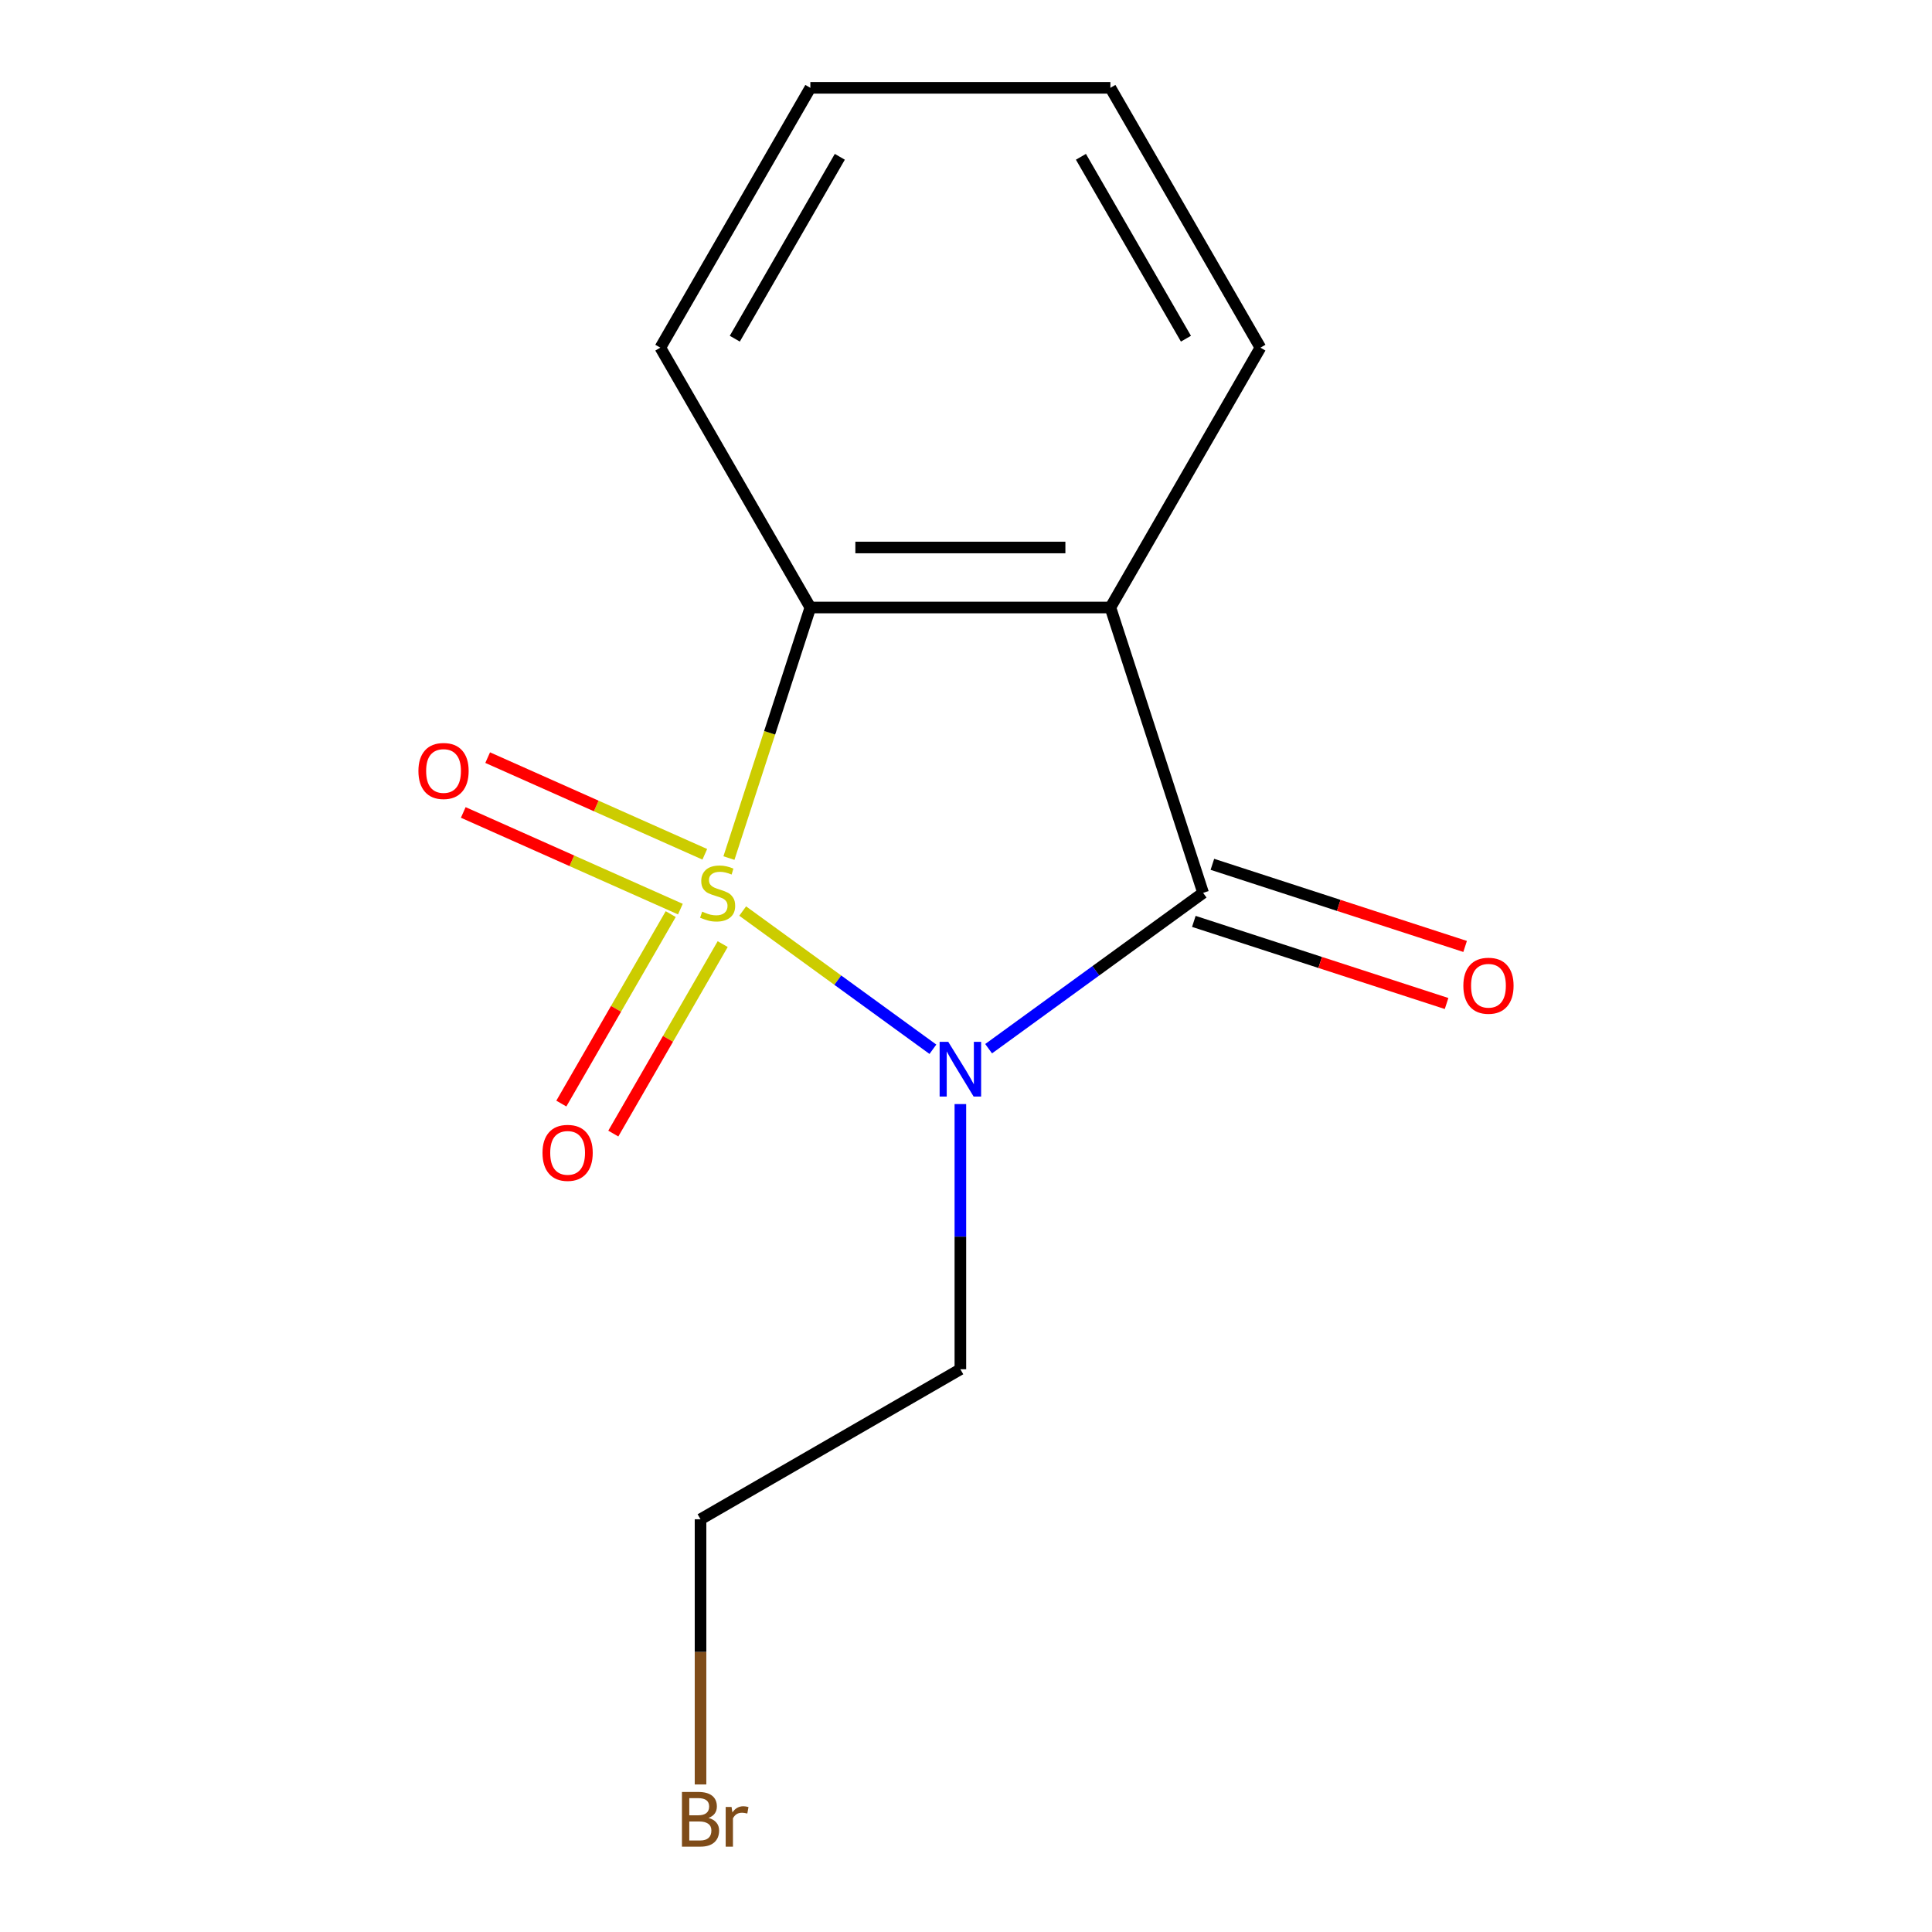 <?xml version='1.0' encoding='iso-8859-1'?>
<svg version='1.1' baseProfile='full'
              xmlns='http://www.w3.org/2000/svg'
                      xmlns:rdkit='http://www.rdkit.org/xml'
                      xmlns:xlink='http://www.w3.org/1999/xlink'
                  xml:space='preserve'
width='1000px' height='1000px' viewBox='0 0 1000 1000'>
<!-- END OF HEADER -->
<rect style='opacity:1.0;fill:#FFFFFF;stroke:none' width='1000' height='1000' x='0' y='0'> </rect>
<path class='bond-0' d='M 384.409,471.559 L 433.637,507.326' style='fill:none;fill-rule:evenodd;stroke:#CCCC00;stroke-width:6px;stroke-linecap:butt;stroke-linejoin:miter;stroke-opacity:1' />
<path class='bond-0' d='M 433.637,507.326 L 482.865,543.092' style='fill:none;fill-rule:evenodd;stroke:#0000FF;stroke-width:6px;stroke-linecap:butt;stroke-linejoin:miter;stroke-opacity:1' />
<path class='bond-3' d='M 377.296,444.139 L 398.367,379.291' style='fill:none;fill-rule:evenodd;stroke:#CCCC00;stroke-width:6px;stroke-linecap:butt;stroke-linejoin:miter;stroke-opacity:1' />
<path class='bond-3' d='M 398.367,379.291 L 419.437,314.442' style='fill:none;fill-rule:evenodd;stroke:#000000;stroke-width:6px;stroke-linecap:butt;stroke-linejoin:miter;stroke-opacity:1' />
<path class='bond-4' d='M 347.165,473.139 L 318.854,522.174' style='fill:none;fill-rule:evenodd;stroke:#CCCC00;stroke-width:6px;stroke-linecap:butt;stroke-linejoin:miter;stroke-opacity:1' />
<path class='bond-4' d='M 318.854,522.174 L 290.544,571.21' style='fill:none;fill-rule:evenodd;stroke:#FF0000;stroke-width:6px;stroke-linecap:butt;stroke-linejoin:miter;stroke-opacity:1' />
<path class='bond-4' d='M 374.064,488.669 L 345.753,537.704' style='fill:none;fill-rule:evenodd;stroke:#CCCC00;stroke-width:6px;stroke-linecap:butt;stroke-linejoin:miter;stroke-opacity:1' />
<path class='bond-4' d='M 345.753,537.704 L 317.443,586.74' style='fill:none;fill-rule:evenodd;stroke:#FF0000;stroke-width:6px;stroke-linecap:butt;stroke-linejoin:miter;stroke-opacity:1' />
<path class='bond-5' d='M 364.801,442.183 L 308.609,417.165' style='fill:none;fill-rule:evenodd;stroke:#CCCC00;stroke-width:6px;stroke-linecap:butt;stroke-linejoin:miter;stroke-opacity:1' />
<path class='bond-5' d='M 308.609,417.165 L 252.417,392.147' style='fill:none;fill-rule:evenodd;stroke:#FF0000;stroke-width:6px;stroke-linecap:butt;stroke-linejoin:miter;stroke-opacity:1' />
<path class='bond-5' d='M 352.168,470.558 L 295.976,445.54' style='fill:none;fill-rule:evenodd;stroke:#CCCC00;stroke-width:6px;stroke-linecap:butt;stroke-linejoin:miter;stroke-opacity:1' />
<path class='bond-5' d='M 295.976,445.54 L 239.784,420.521' style='fill:none;fill-rule:evenodd;stroke:#FF0000;stroke-width:6px;stroke-linecap:butt;stroke-linejoin:miter;stroke-opacity:1' />
<path class='bond-1' d='M 511.71,542.801 L 567.219,502.471' style='fill:none;fill-rule:evenodd;stroke:#0000FF;stroke-width:6px;stroke-linecap:butt;stroke-linejoin:miter;stroke-opacity:1' />
<path class='bond-1' d='M 567.219,502.471 L 622.728,462.142' style='fill:none;fill-rule:evenodd;stroke:#000000;stroke-width:6px;stroke-linecap:butt;stroke-linejoin:miter;stroke-opacity:1' />
<path class='bond-7' d='M 497.087,571.467 L 497.087,640.096' style='fill:none;fill-rule:evenodd;stroke:#0000FF;stroke-width:6px;stroke-linecap:butt;stroke-linejoin:miter;stroke-opacity:1' />
<path class='bond-7' d='M 497.087,640.096 L 497.087,708.725' style='fill:none;fill-rule:evenodd;stroke:#000000;stroke-width:6px;stroke-linecap:butt;stroke-linejoin:miter;stroke-opacity:1' />
<path class='bond-6' d='M 617.929,476.912 L 683.337,498.164' style='fill:none;fill-rule:evenodd;stroke:#000000;stroke-width:6px;stroke-linecap:butt;stroke-linejoin:miter;stroke-opacity:1' />
<path class='bond-6' d='M 683.337,498.164 L 748.745,519.416' style='fill:none;fill-rule:evenodd;stroke:#FF0000;stroke-width:6px;stroke-linecap:butt;stroke-linejoin:miter;stroke-opacity:1' />
<path class='bond-6' d='M 627.527,447.372 L 692.935,468.624' style='fill:none;fill-rule:evenodd;stroke:#000000;stroke-width:6px;stroke-linecap:butt;stroke-linejoin:miter;stroke-opacity:1' />
<path class='bond-6' d='M 692.935,468.624 L 758.344,489.877' style='fill:none;fill-rule:evenodd;stroke:#FF0000;stroke-width:6px;stroke-linecap:butt;stroke-linejoin:miter;stroke-opacity:1' />
<path class='bond-14' d='M 622.728,462.142 L 574.737,314.442' style='fill:none;fill-rule:evenodd;stroke:#000000;stroke-width:6px;stroke-linecap:butt;stroke-linejoin:miter;stroke-opacity:1' />
<path class='bond-2' d='M 574.737,314.442 L 419.437,314.442' style='fill:none;fill-rule:evenodd;stroke:#000000;stroke-width:6px;stroke-linecap:butt;stroke-linejoin:miter;stroke-opacity:1' />
<path class='bond-2' d='M 551.442,283.382 L 442.732,283.382' style='fill:none;fill-rule:evenodd;stroke:#000000;stroke-width:6px;stroke-linecap:butt;stroke-linejoin:miter;stroke-opacity:1' />
<path class='bond-8' d='M 574.737,314.442 L 652.387,179.948' style='fill:none;fill-rule:evenodd;stroke:#000000;stroke-width:6px;stroke-linecap:butt;stroke-linejoin:miter;stroke-opacity:1' />
<path class='bond-9' d='M 419.437,314.442 L 341.787,179.948' style='fill:none;fill-rule:evenodd;stroke:#000000;stroke-width:6px;stroke-linecap:butt;stroke-linejoin:miter;stroke-opacity:1' />
<path class='bond-11' d='M 497.087,708.725 L 362.593,786.375' style='fill:none;fill-rule:evenodd;stroke:#000000;stroke-width:6px;stroke-linecap:butt;stroke-linejoin:miter;stroke-opacity:1' />
<path class='bond-15' d='M 652.387,179.948 L 574.737,45.455' style='fill:none;fill-rule:evenodd;stroke:#000000;stroke-width:6px;stroke-linecap:butt;stroke-linejoin:miter;stroke-opacity:1' />
<path class='bond-15' d='M 613.841,175.304 L 559.486,81.159' style='fill:none;fill-rule:evenodd;stroke:#000000;stroke-width:6px;stroke-linecap:butt;stroke-linejoin:miter;stroke-opacity:1' />
<path class='bond-13' d='M 341.787,179.948 L 419.437,45.455' style='fill:none;fill-rule:evenodd;stroke:#000000;stroke-width:6px;stroke-linecap:butt;stroke-linejoin:miter;stroke-opacity:1' />
<path class='bond-13' d='M 380.333,175.304 L 434.688,81.159' style='fill:none;fill-rule:evenodd;stroke:#000000;stroke-width:6px;stroke-linecap:butt;stroke-linejoin:miter;stroke-opacity:1' />
<path class='bond-10' d='M 362.593,923.633 L 362.593,855.004' style='fill:none;fill-rule:evenodd;stroke:#7F4C19;stroke-width:6px;stroke-linecap:butt;stroke-linejoin:miter;stroke-opacity:1' />
<path class='bond-10' d='M 362.593,855.004 L 362.593,786.375' style='fill:none;fill-rule:evenodd;stroke:#000000;stroke-width:6px;stroke-linecap:butt;stroke-linejoin:miter;stroke-opacity:1' />
<path class='bond-12' d='M 574.737,45.455 L 419.437,45.455' style='fill:none;fill-rule:evenodd;stroke:#000000;stroke-width:6px;stroke-linecap:butt;stroke-linejoin:miter;stroke-opacity:1' />
<path  class='atom-0' d='M 363.447 471.862
Q 363.767 471.982, 365.087 472.542
Q 366.407 473.102, 367.847 473.462
Q 369.327 473.782, 370.767 473.782
Q 373.447 473.782, 375.007 472.502
Q 376.567 471.182, 376.567 468.902
Q 376.567 467.342, 375.767 466.382
Q 375.007 465.422, 373.807 464.902
Q 372.607 464.382, 370.607 463.782
Q 368.087 463.022, 366.567 462.302
Q 365.087 461.582, 364.007 460.062
Q 362.967 458.542, 362.967 455.982
Q 362.967 452.422, 365.367 450.222
Q 367.807 448.022, 372.607 448.022
Q 375.887 448.022, 379.607 449.582
L 378.687 452.662
Q 375.287 451.262, 372.727 451.262
Q 369.967 451.262, 368.447 452.422
Q 366.927 453.542, 366.967 455.502
Q 366.967 457.022, 367.727 457.942
Q 368.527 458.862, 369.647 459.382
Q 370.807 459.902, 372.727 460.502
Q 375.287 461.302, 376.807 462.102
Q 378.327 462.902, 379.407 464.542
Q 380.527 466.142, 380.527 468.902
Q 380.527 472.822, 377.887 474.942
Q 375.287 477.022, 370.927 477.022
Q 368.407 477.022, 366.487 476.462
Q 364.607 475.942, 362.367 475.022
L 363.447 471.862
' fill='#CCCC00'/>
<path  class='atom-1' d='M 490.827 539.265
L 500.107 554.265
Q 501.027 555.745, 502.507 558.425
Q 503.987 561.105, 504.067 561.265
L 504.067 539.265
L 507.827 539.265
L 507.827 567.585
L 503.947 567.585
L 493.987 551.185
Q 492.827 549.265, 491.587 547.065
Q 490.387 544.865, 490.027 544.185
L 490.027 567.585
L 486.347 567.585
L 486.347 539.265
L 490.827 539.265
' fill='#0000FF'/>
<path  class='atom-5' d='M 280.797 596.716
Q 280.797 589.916, 284.157 586.116
Q 287.517 582.316, 293.797 582.316
Q 300.077 582.316, 303.437 586.116
Q 306.797 589.916, 306.797 596.716
Q 306.797 603.596, 303.397 607.516
Q 299.997 611.396, 293.797 611.396
Q 287.557 611.396, 284.157 607.516
Q 280.797 603.636, 280.797 596.716
M 293.797 608.196
Q 298.117 608.196, 300.437 605.316
Q 302.797 602.396, 302.797 596.716
Q 302.797 591.156, 300.437 588.356
Q 298.117 585.516, 293.797 585.516
Q 289.477 585.516, 287.117 588.316
Q 284.797 591.116, 284.797 596.716
Q 284.797 602.436, 287.117 605.316
Q 289.477 608.196, 293.797 608.196
' fill='#FF0000'/>
<path  class='atom-6' d='M 216.573 399.055
Q 216.573 392.255, 219.933 388.455
Q 223.293 384.655, 229.573 384.655
Q 235.853 384.655, 239.213 388.455
Q 242.573 392.255, 242.573 399.055
Q 242.573 405.935, 239.173 409.855
Q 235.773 413.735, 229.573 413.735
Q 223.333 413.735, 219.933 409.855
Q 216.573 405.975, 216.573 399.055
M 229.573 410.535
Q 233.893 410.535, 236.213 407.655
Q 238.573 404.735, 238.573 399.055
Q 238.573 393.495, 236.213 390.695
Q 233.893 387.855, 229.573 387.855
Q 225.253 387.855, 222.893 390.655
Q 220.573 393.455, 220.573 399.055
Q 220.573 404.775, 222.893 407.655
Q 225.253 410.535, 229.573 410.535
' fill='#FF0000'/>
<path  class='atom-7' d='M 757.427 510.212
Q 757.427 503.412, 760.787 499.612
Q 764.147 495.812, 770.427 495.812
Q 776.707 495.812, 780.067 499.612
Q 783.427 503.412, 783.427 510.212
Q 783.427 517.092, 780.027 521.012
Q 776.627 524.892, 770.427 524.892
Q 764.187 524.892, 760.787 521.012
Q 757.427 517.132, 757.427 510.212
M 770.427 521.692
Q 774.747 521.692, 777.067 518.812
Q 779.427 515.892, 779.427 510.212
Q 779.427 504.652, 777.067 501.852
Q 774.747 499.012, 770.427 499.012
Q 766.107 499.012, 763.747 501.812
Q 761.427 504.612, 761.427 510.212
Q 761.427 515.932, 763.747 518.812
Q 766.107 521.692, 770.427 521.692
' fill='#FF0000'/>
<path  class='atom-11' d='M 366.733 940.955
Q 369.453 941.715, 370.813 943.395
Q 372.213 945.035, 372.213 947.475
Q 372.213 951.395, 369.693 953.635
Q 367.213 955.835, 362.493 955.835
L 352.973 955.835
L 352.973 927.515
L 361.333 927.515
Q 366.173 927.515, 368.613 929.475
Q 371.053 931.435, 371.053 935.035
Q 371.053 939.315, 366.733 940.955
M 356.773 930.715
L 356.773 939.595
L 361.333 939.595
Q 364.133 939.595, 365.573 938.475
Q 367.053 937.315, 367.053 935.035
Q 367.053 930.715, 361.333 930.715
L 356.773 930.715
M 362.493 952.635
Q 365.253 952.635, 366.733 951.315
Q 368.213 949.995, 368.213 947.475
Q 368.213 945.155, 366.573 943.995
Q 364.973 942.795, 361.893 942.795
L 356.773 942.795
L 356.773 952.635
L 362.493 952.635
' fill='#7F4C19'/>
<path  class='atom-11' d='M 378.653 935.275
L 379.093 938.115
Q 381.253 934.915, 384.773 934.915
Q 385.893 934.915, 387.413 935.315
L 386.813 938.675
Q 385.093 938.275, 384.133 938.275
Q 382.453 938.275, 381.333 938.955
Q 380.253 939.595, 379.373 941.155
L 379.373 955.835
L 375.613 955.835
L 375.613 935.275
L 378.653 935.275
' fill='#7F4C19'/>
</svg>
